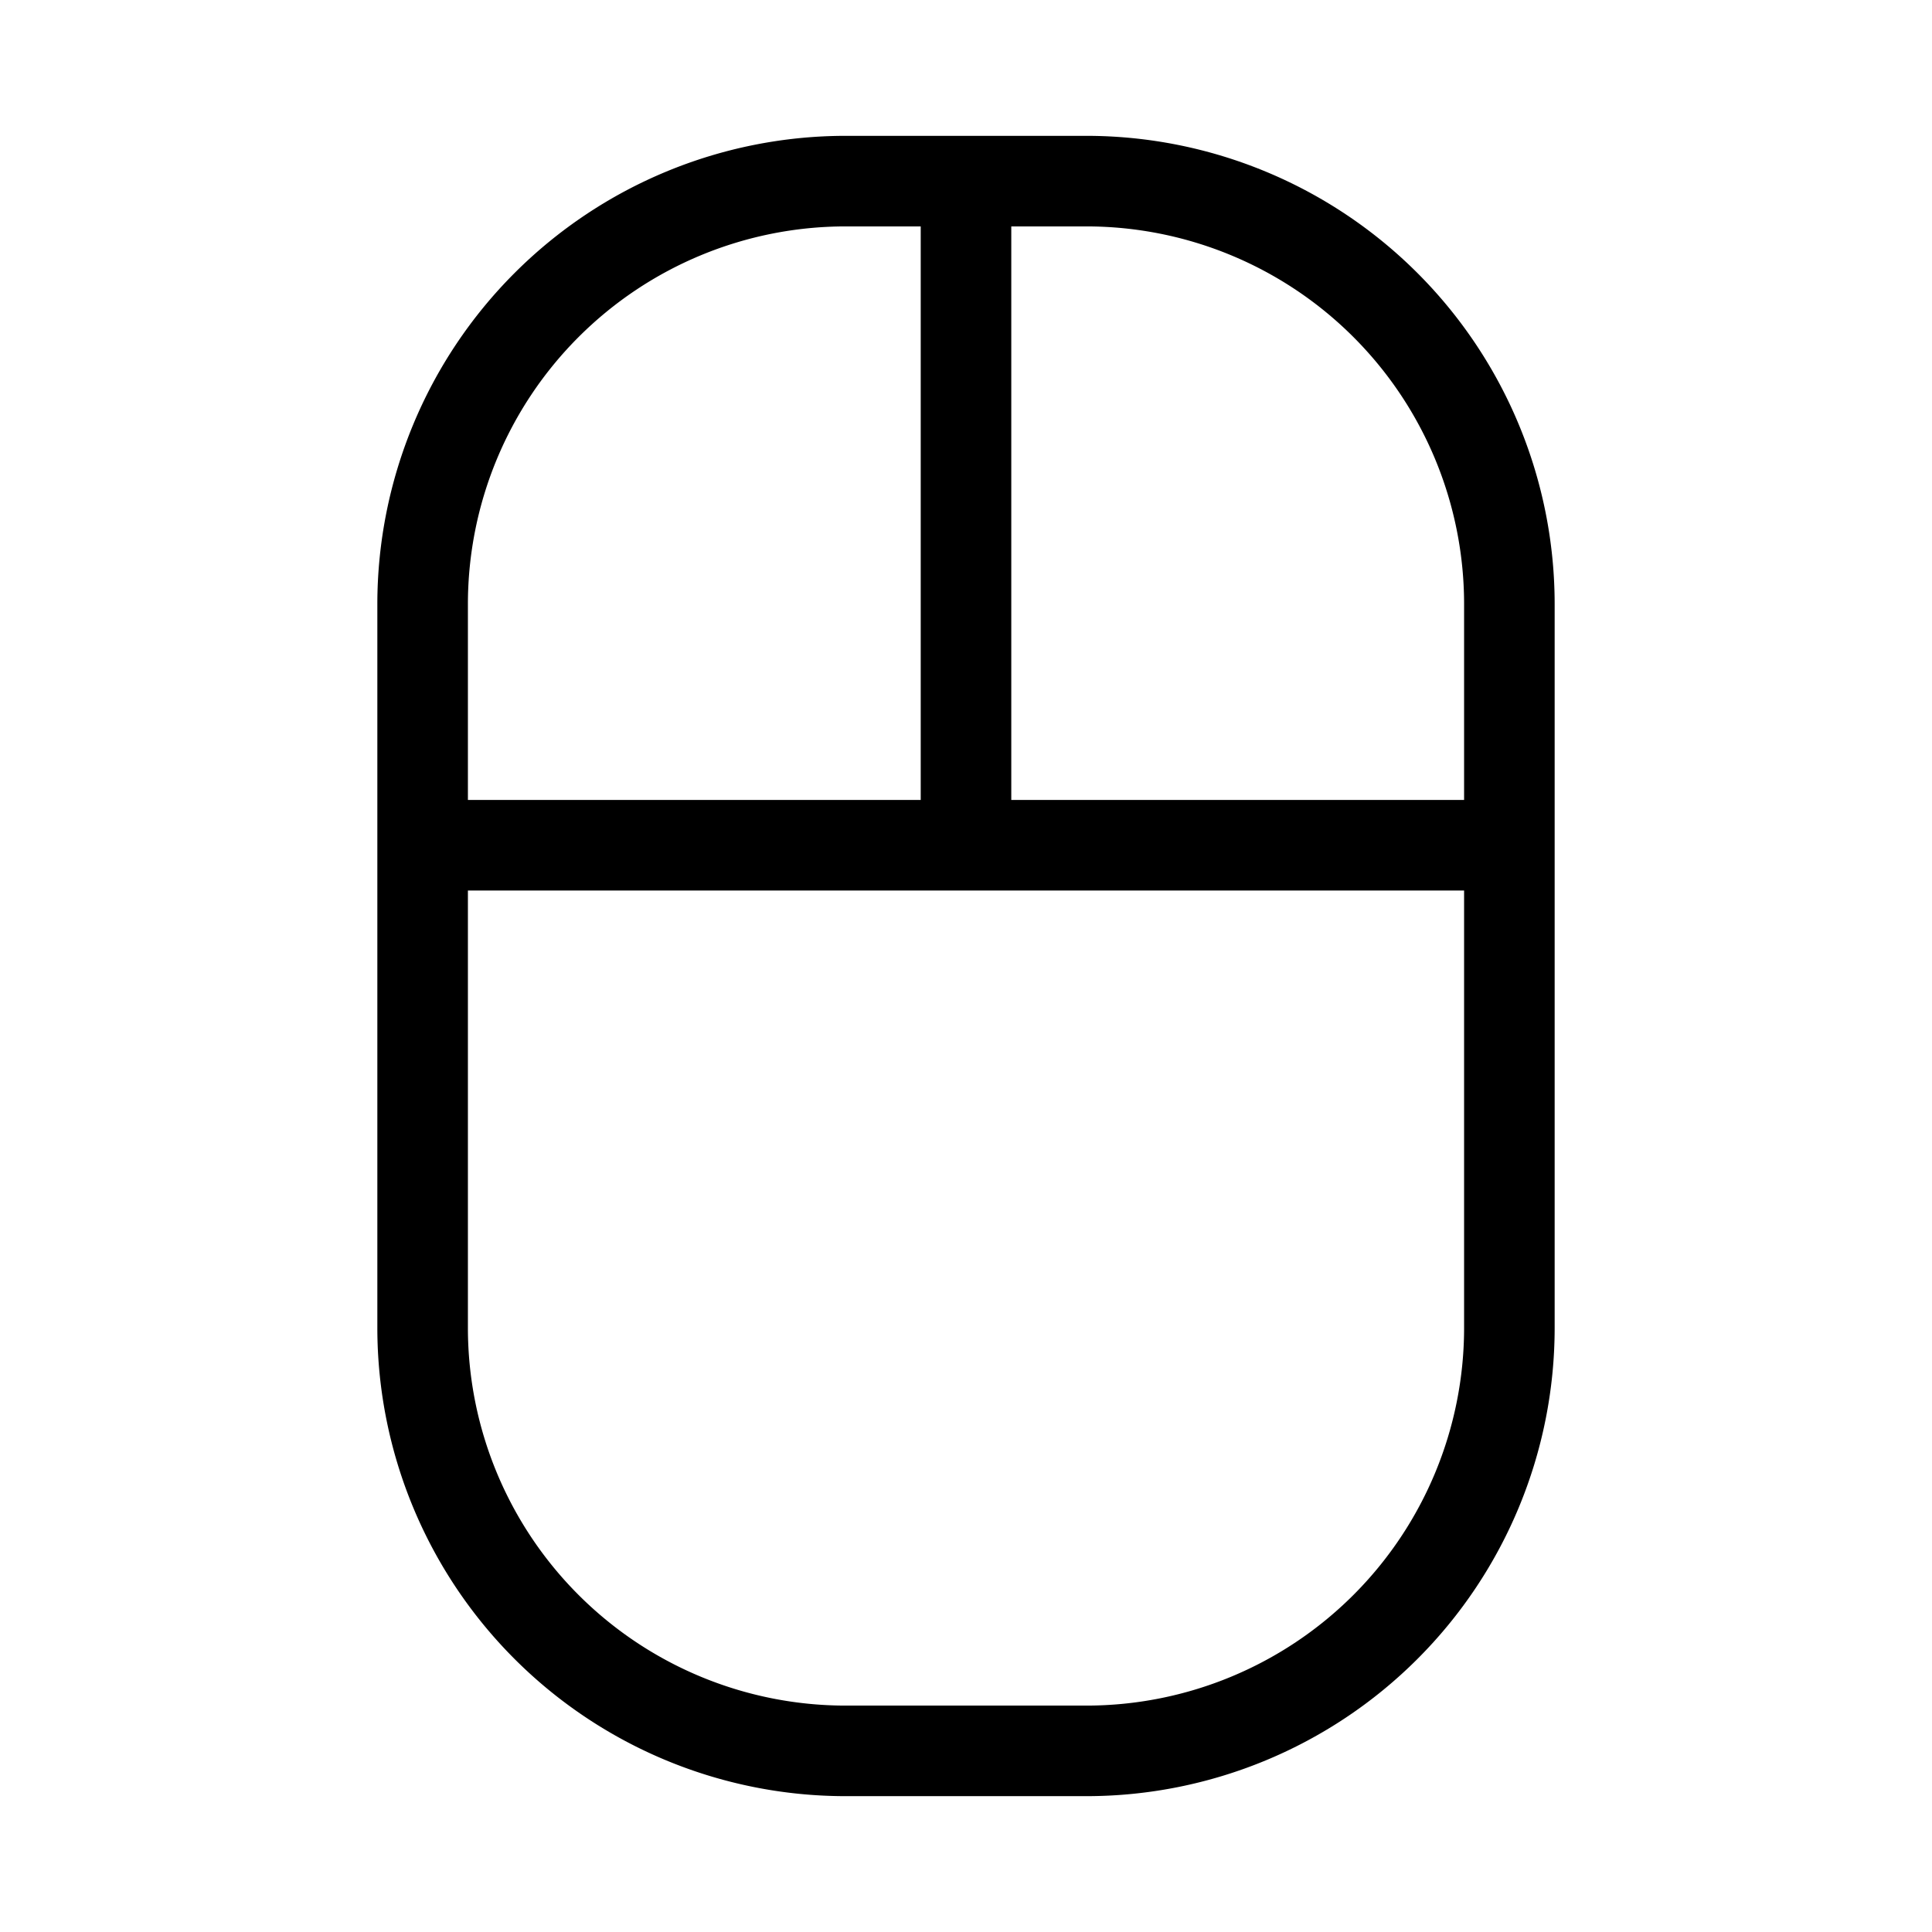 <?xml version="1.0" encoding="UTF-8"?>
<svg xmlns="http://www.w3.org/2000/svg" stroke="currentColor" fill="currentColor" stroke-width="0" viewBox="0 0 256 256" height="20px" width="20px">
  <path d="M144,18H112A62.07,62.07,0,0,0,50,80v96a62.07,62.07,0,0,0,62,62h32a62.07,62.07,0,0,0,62-62V80A62.07,62.07,0,0,0,144,18Zm50,62v26H134V30h10A50.06,50.06,0,0,1,194,80ZM112,30h10v76H62V80A50.06,50.06,0,0,1,112,30Zm32,196H112a50.06,50.06,0,0,1-50-50V118H194v58A50.06,50.06,0,0,1,144,226Z"></path>
</svg>
